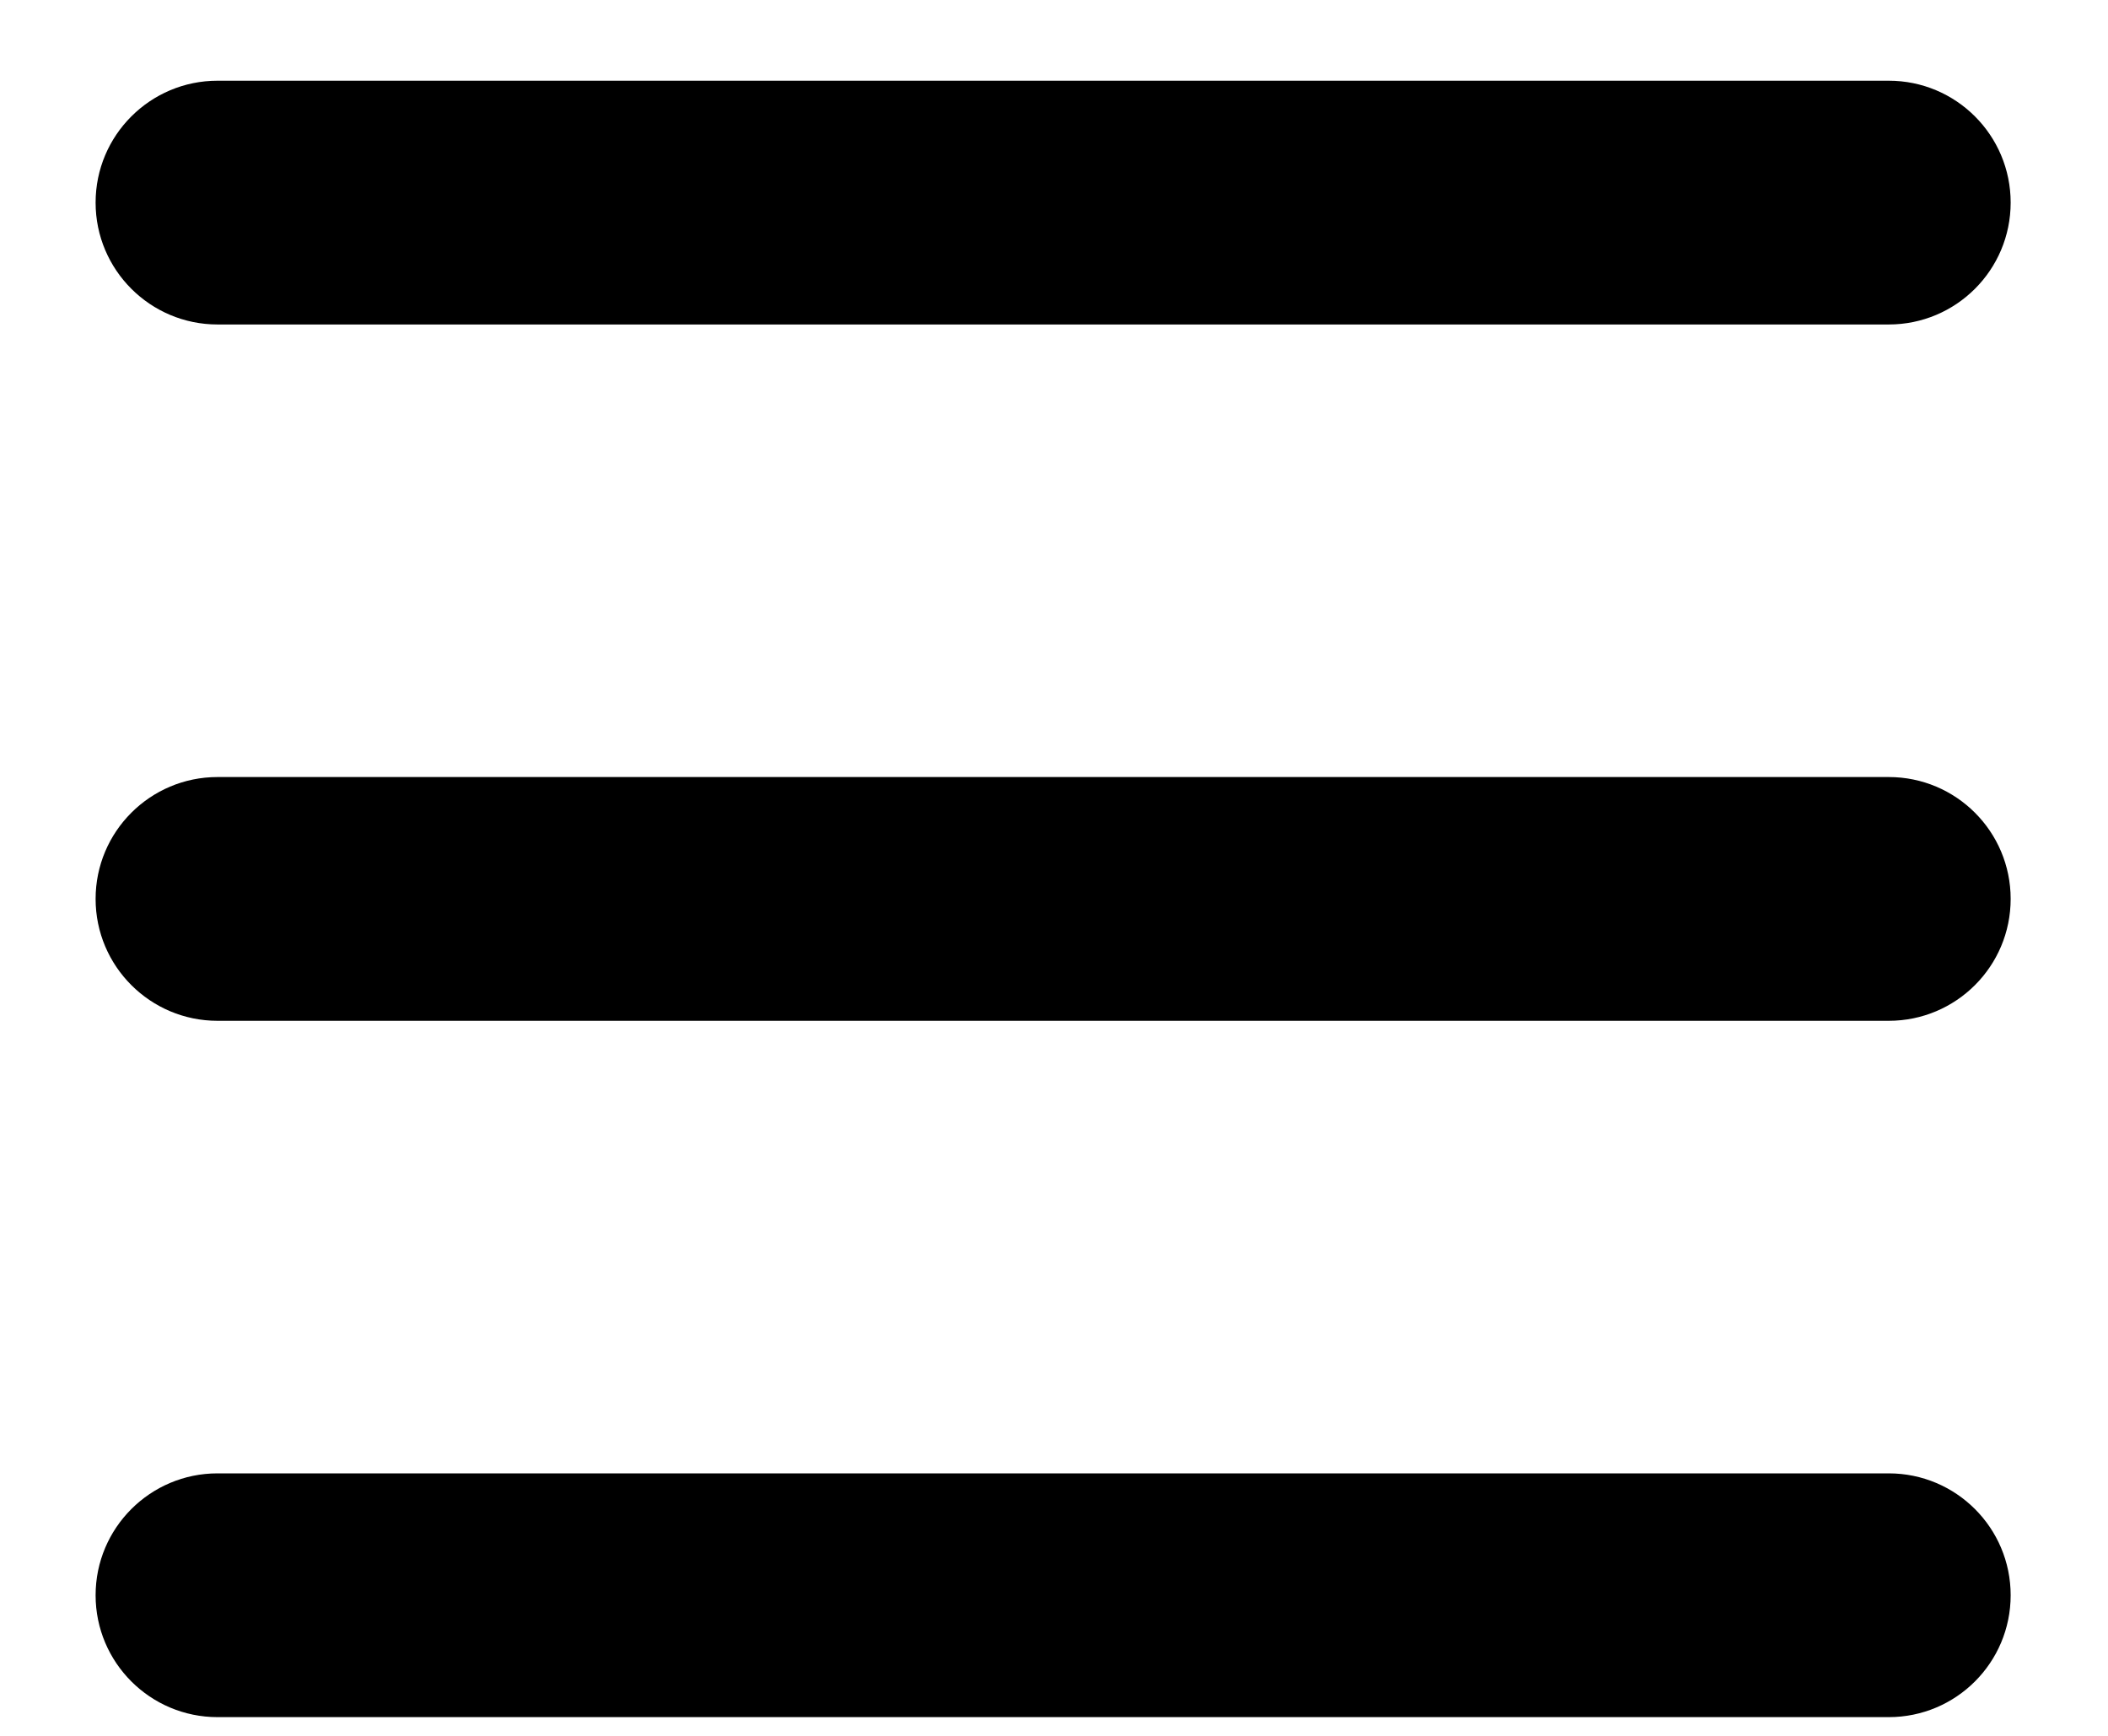 <svg width="17" height="14" viewBox="0 0 17 14" fill="none" xmlns="http://www.w3.org/2000/svg">
<path d="M15.232 0.651H1.754C1.212 0.651 0.771 1.091 0.771 1.634C0.771 2.177 1.212 2.617 1.754 2.617H15.232C15.775 2.617 16.215 2.177 16.215 1.634C16.215 1.091 15.775 0.651 15.232 0.651Z" fill="black"/>
<path d="M15.232 11.883H1.754C1.212 11.883 0.771 12.323 0.771 12.866C0.771 13.409 1.212 13.849 1.754 13.849H15.232C15.775 13.849 16.215 13.409 16.215 12.866C16.215 12.323 15.775 11.883 15.232 11.883Z" fill="black"/>
<path d="M15.232 6.267H1.754C1.212 6.267 0.771 6.707 0.771 7.25C0.771 7.793 1.212 8.233 1.754 8.233H15.232C15.775 8.233 16.215 7.793 16.215 7.25C16.215 6.707 15.775 6.267 15.232 6.267Z" fill="black"/>
</svg>
